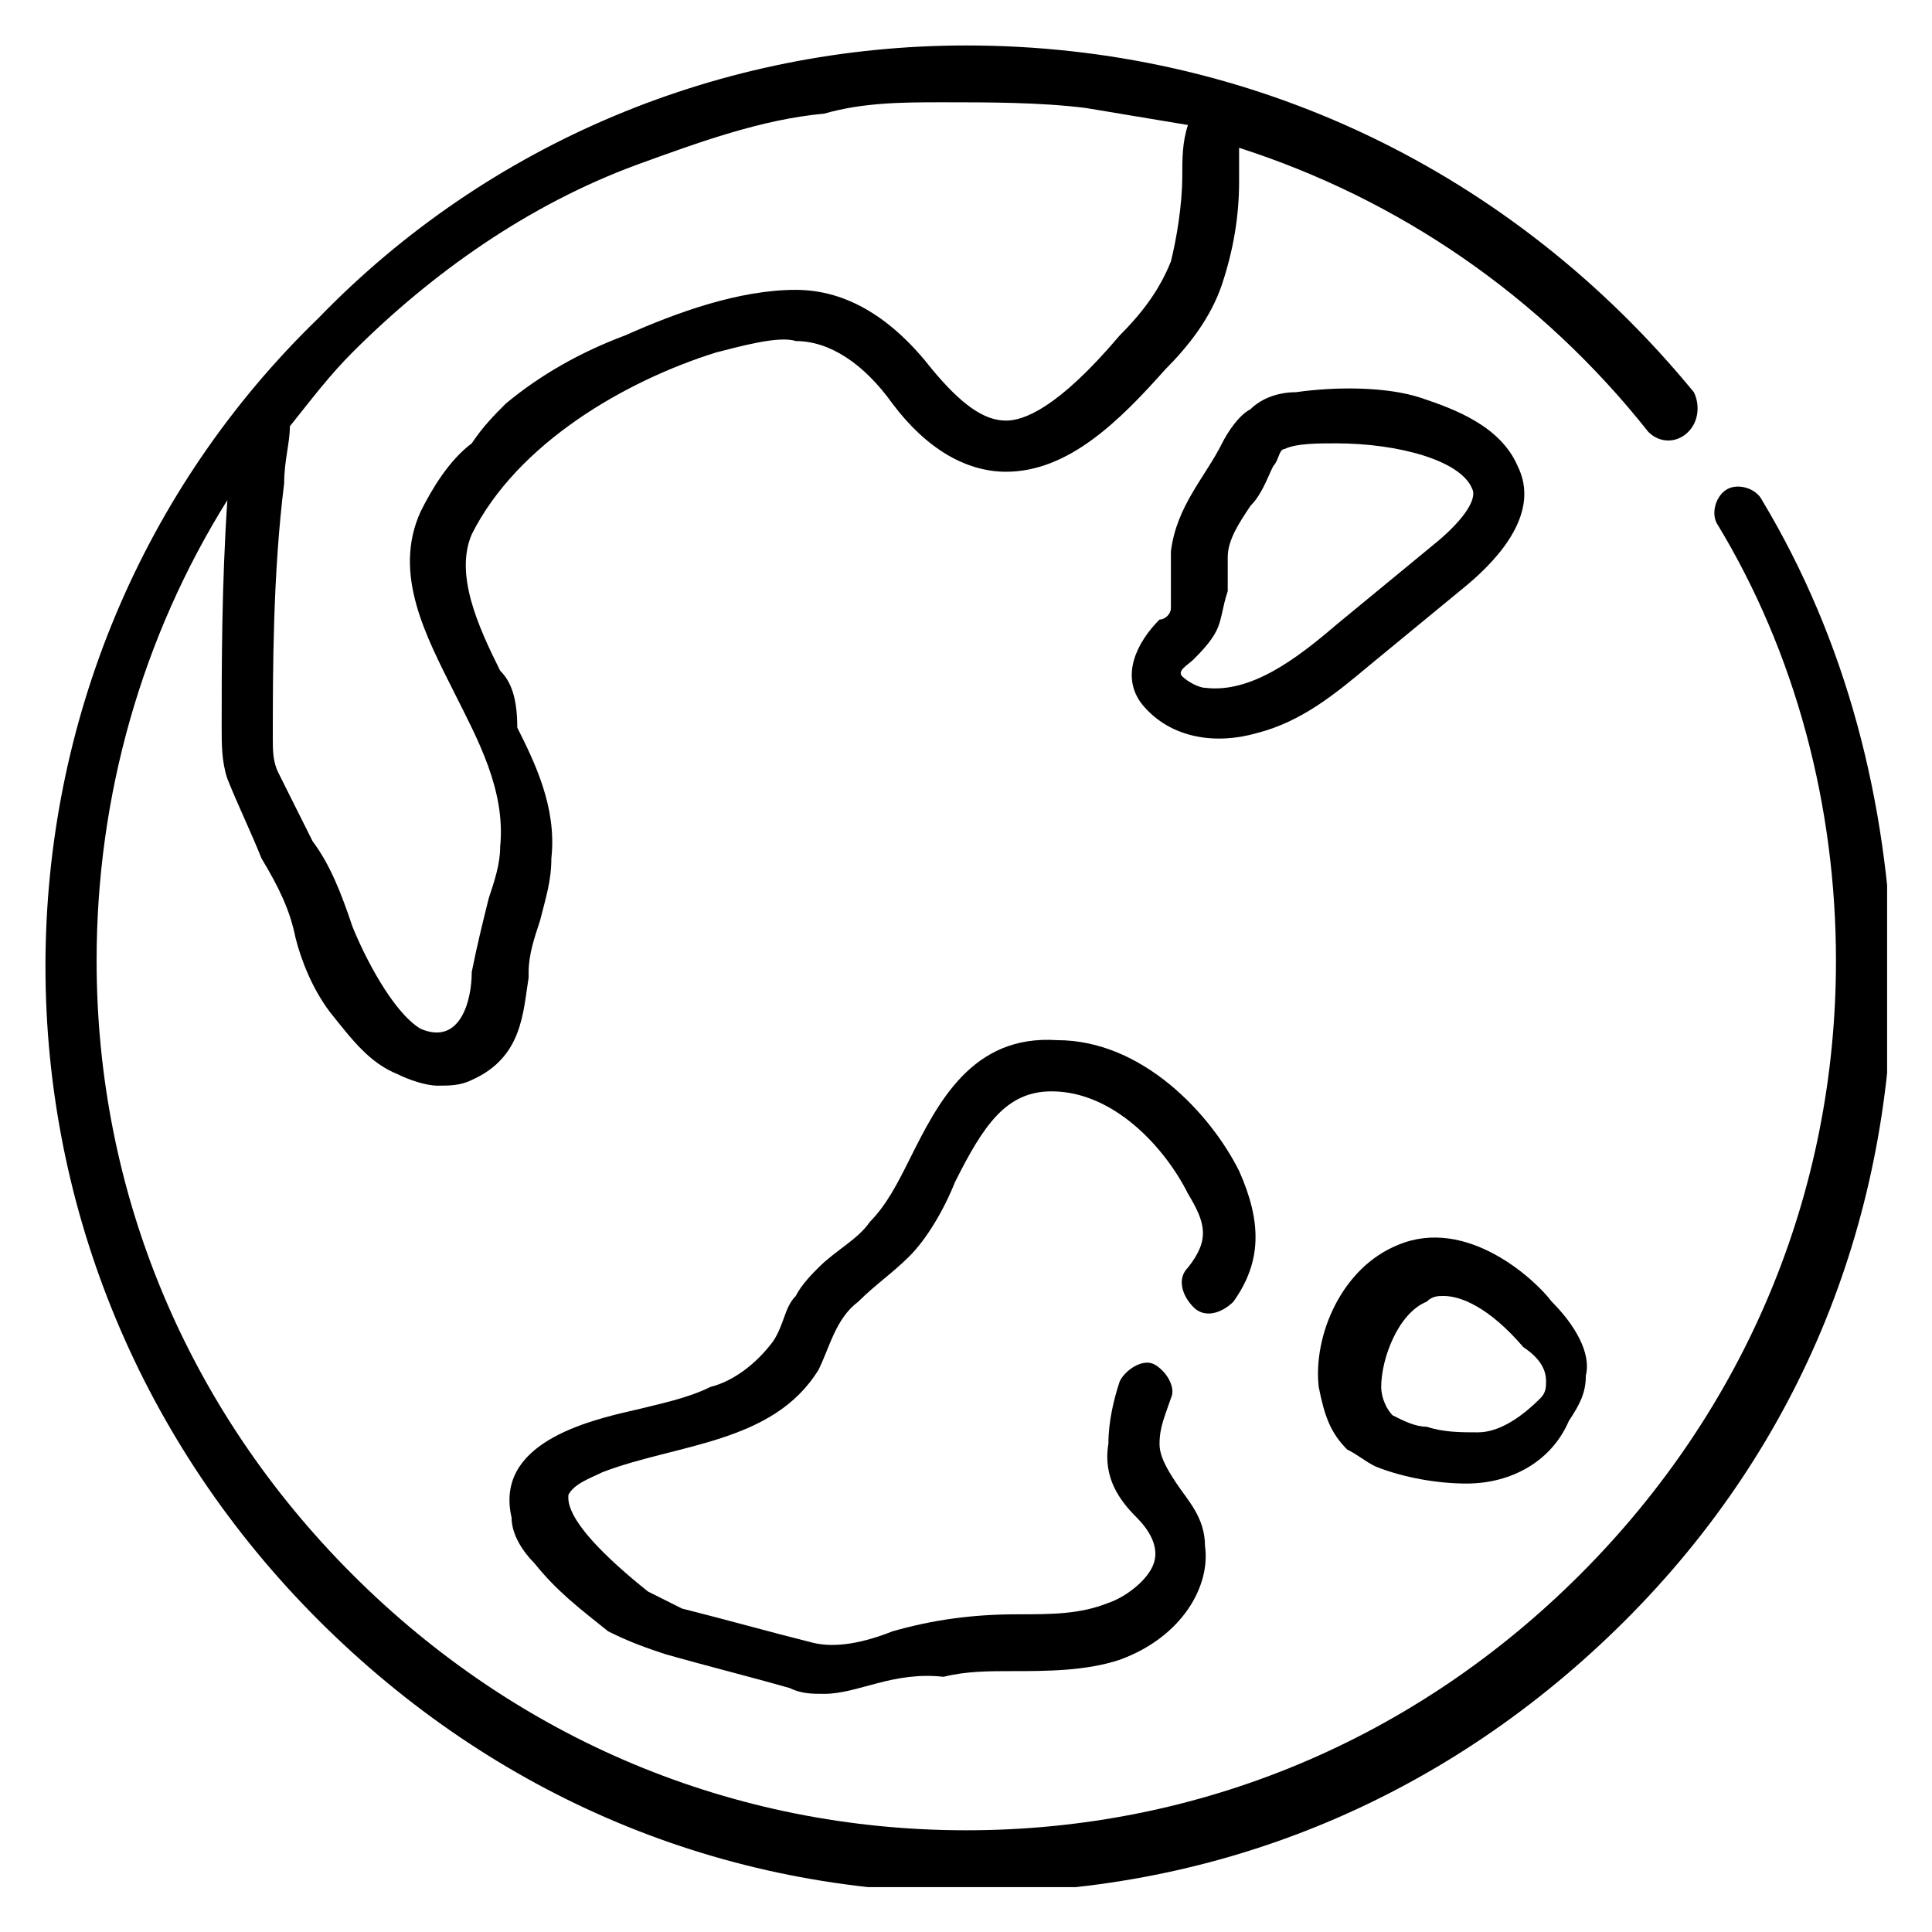 <svg xmlns="http://www.w3.org/2000/svg" width="34" height="34" viewBox="0 0 34 34" fill="none"><g clip-path="url(#clip0_1_238)"><g clip-path="url(#clip1_1_238)"><g clip-path="url(#clip2_1_238)"><path d="M25.808 26.108C25.308 26.108 24.707 26.008 24.207 25.808C24.007 25.708 23.907 25.608 23.707 25.508C23.407 25.207 23.307 24.907 23.207 24.407C23.107 23.507 23.607 22.307 24.607 21.907C25.808 21.406 27.008 22.507 27.308 22.907C27.708 23.307 28.008 23.807 27.908 24.207C27.908 24.507 27.808 24.707 27.608 25.008C27.308 25.708 26.608 26.108 25.808 26.108ZM25.408 22.807C25.308 22.807 25.207 22.807 25.108 22.907C24.607 23.107 24.307 23.907 24.307 24.407C24.307 24.607 24.407 24.807 24.507 24.907C24.707 25.008 24.907 25.108 25.108 25.108C25.408 25.207 25.708 25.207 26.008 25.207C26.408 25.207 26.808 24.907 27.108 24.607C27.208 24.507 27.208 24.407 27.208 24.307C27.208 24.107 27.108 23.907 26.808 23.707C26.208 23.007 25.708 22.807 25.408 22.807Z" fill="black"></path><path d="M14.504 29.809C14.304 29.809 14.104 29.809 13.904 29.709C13.204 29.509 12.404 29.309 11.703 29.109C11.403 29.009 11.103 28.909 10.703 28.709C10.203 28.308 9.803 28.008 9.403 27.508C9.203 27.308 9.003 27.008 9.003 26.708C8.702 25.408 10.303 25.008 11.203 24.807C11.603 24.707 12.104 24.607 12.504 24.407C12.904 24.307 13.304 24.007 13.604 23.607C13.804 23.307 13.804 23.007 14.004 22.807C14.104 22.607 14.304 22.407 14.404 22.307C14.704 22.006 15.104 21.806 15.305 21.506C15.604 21.206 15.805 20.806 16.005 20.406C16.505 19.406 17.105 18.205 18.605 18.305C20.106 18.305 21.306 19.606 21.806 20.606C22.207 21.506 22.207 22.207 21.706 22.907C21.506 23.107 21.206 23.207 21.006 23.007C20.806 22.807 20.706 22.507 20.906 22.307C21.306 21.806 21.206 21.506 20.906 21.006C20.506 20.206 19.606 19.206 18.505 19.206C17.705 19.206 17.305 19.806 16.805 20.806C16.605 21.306 16.305 21.806 16.005 22.107C15.705 22.407 15.405 22.607 15.104 22.907C14.704 23.207 14.604 23.707 14.404 24.107C13.604 25.408 11.903 25.408 10.603 25.908C10.403 26.008 10.103 26.108 10.003 26.308C10.003 26.408 9.903 26.808 11.403 28.008C11.603 28.108 11.803 28.208 12.003 28.308C12.804 28.509 13.504 28.709 14.304 28.909C14.704 29.009 15.204 28.909 15.705 28.709C16.405 28.509 17.105 28.409 17.905 28.409C18.505 28.409 19.006 28.409 19.506 28.208C19.806 28.108 20.206 27.808 20.306 27.508C20.406 27.208 20.206 26.908 20.006 26.708C19.706 26.408 19.406 26.008 19.506 25.408C19.506 25.008 19.606 24.607 19.706 24.307C19.806 24.107 20.106 23.907 20.306 24.007C20.506 24.107 20.706 24.407 20.606 24.607C20.506 24.907 20.406 25.108 20.406 25.408C20.406 25.608 20.506 25.808 20.706 26.108C20.906 26.408 21.206 26.708 21.206 27.208C21.306 27.908 20.806 28.809 19.706 29.209C19.106 29.409 18.405 29.409 17.805 29.409C17.405 29.409 17.005 29.409 16.605 29.509C15.705 29.409 15.104 29.809 14.504 29.809Z" fill="black"></path><path d="M31.009 8.802C30.909 8.602 30.609 8.502 30.409 8.602C30.209 8.702 30.109 9.003 30.209 9.203C31.61 11.503 32.31 14.204 32.31 16.905C32.31 21.006 30.709 24.807 27.808 27.708C24.907 30.609 21.106 32.21 17.005 32.21C12.904 32.21 9.103 30.609 6.202 27.708C3.301 24.807 1.7 21.006 1.7 16.905C1.7 14.004 2.501 11.203 4.001 8.802C3.901 10.303 3.901 11.703 3.901 12.804C3.901 13.104 3.901 13.404 4.001 13.704C4.201 14.204 4.401 14.604 4.601 15.104C4.901 15.605 5.101 16.005 5.201 16.505C5.301 16.905 5.501 17.405 5.802 17.805C6.202 18.305 6.502 18.706 7.002 18.906C7.202 19.006 7.502 19.106 7.702 19.106C7.902 19.106 8.102 19.106 8.302 19.006C9.203 18.605 9.203 17.805 9.303 17.205V17.105C9.303 16.805 9.403 16.505 9.503 16.205C9.603 15.805 9.703 15.505 9.703 15.104C9.803 14.204 9.403 13.404 9.103 12.804C9.103 12.303 9.003 12.003 8.802 11.803C8.402 11.003 8.002 10.103 8.302 9.403C9.103 7.802 11.003 6.702 12.604 6.202C13.004 6.102 13.704 5.902 14.004 6.002C14.604 6.002 15.204 6.402 15.705 7.102C16.305 7.902 17.005 8.302 17.705 8.302C18.805 8.302 19.706 7.402 20.506 6.502C20.906 6.102 21.306 5.601 21.506 5.001C21.706 4.401 21.806 3.801 21.806 3.201C21.806 3.001 21.806 2.801 21.806 2.601C24.607 3.501 27.108 5.201 29.009 7.602C29.209 7.802 29.509 7.802 29.709 7.602C29.909 7.402 29.909 7.102 29.809 6.902C26.608 3.001 22.006 0.8 17.005 0.8C12.704 0.8 8.602 2.501 5.601 5.601C2.501 8.602 0.8 12.704 0.8 17.005C0.8 21.306 2.501 25.408 5.601 28.509C8.702 31.61 12.704 33.31 17.105 33.31C21.506 33.31 25.508 31.61 28.609 28.509C31.709 25.408 33.31 21.406 33.31 17.005C33.21 14.104 32.51 11.303 31.009 8.802ZM20.906 2.2C20.806 2.501 20.806 2.801 20.806 3.101C20.806 3.601 20.706 4.201 20.606 4.601C20.406 5.101 20.106 5.501 19.706 5.902C18.605 7.202 18.005 7.402 17.705 7.402C17.305 7.402 16.905 7.102 16.405 6.502C15.705 5.601 14.904 5.101 14.004 5.101C13.004 5.101 11.903 5.501 11.003 5.902C10.203 6.202 9.503 6.602 8.902 7.102C8.702 7.302 8.502 7.502 8.302 7.802C7.902 8.102 7.602 8.602 7.402 9.003C6.902 10.103 7.502 11.203 8.002 12.204C8.402 13.004 8.902 13.904 8.802 14.904C8.802 15.204 8.702 15.505 8.602 15.805C8.502 16.205 8.402 16.605 8.302 17.105C8.302 17.605 8.102 18.405 7.402 18.105C6.902 17.805 6.402 16.805 6.202 16.305C6.002 15.705 5.802 15.204 5.501 14.804C5.301 14.404 5.101 14.004 4.901 13.604C4.801 13.404 4.801 13.204 4.801 13.004C4.801 11.803 4.801 10.103 5.001 8.502C5.001 8.102 5.101 7.802 5.101 7.502C5.501 7.002 5.802 6.602 6.202 6.202C7.602 4.801 9.303 3.601 11.203 2.901C12.303 2.501 13.404 2.1 14.504 2C15.204 1.8 15.905 1.8 16.605 1.8C17.405 1.8 18.305 1.8 19.106 1.9L20.906 2.2Z" fill="black"></path><path d="M26.708 8.202C26.408 7.502 25.608 7.202 25.008 7.002C24.407 6.802 23.507 6.802 22.807 6.902C22.507 6.902 22.207 7.002 22.006 7.202C21.806 7.302 21.606 7.602 21.506 7.802C21.206 8.402 20.706 8.902 20.606 9.703C20.606 9.903 20.606 10.003 20.606 10.203C20.606 10.303 20.606 10.503 20.606 10.703C20.606 10.803 20.506 10.903 20.406 10.903C20.006 11.303 19.706 11.903 20.106 12.404C20.606 13.004 21.406 13.104 22.107 12.904C22.907 12.704 23.507 12.204 24.107 11.703L25.808 10.303C26.408 9.803 27.108 9.003 26.708 8.202ZM25.207 9.603L23.507 11.003C22.807 11.603 22.006 12.204 21.206 12.104C21.106 12.104 20.906 12.003 20.806 11.903C20.706 11.803 20.906 11.703 21.006 11.603C21.106 11.503 21.306 11.303 21.406 11.103C21.506 10.903 21.506 10.703 21.606 10.403C21.606 10.203 21.606 10.003 21.606 9.803C21.606 9.503 21.806 9.203 22.006 8.902C22.207 8.702 22.307 8.402 22.407 8.202C22.507 8.102 22.507 7.902 22.607 7.902C22.807 7.802 23.207 7.802 23.507 7.802C24.607 7.802 25.708 8.102 25.908 8.602C26.008 8.802 25.708 9.203 25.207 9.603Z" fill="black"></path></g></g></g><defs><clipPath id="clip0_1_238"><rect width="32.41" height="32.41" fill="white" transform="translate(0.8 0.8)"></rect></clipPath><clipPath id="clip1_1_238"><rect width="32.41" height="32.41" fill="white" transform="translate(0.8 0.8)"></rect></clipPath><clipPath id="clip2_1_238"><rect width="32.41" height="32.41" fill="white" transform="translate(0.8 0.8)"></rect></clipPath></defs></svg>